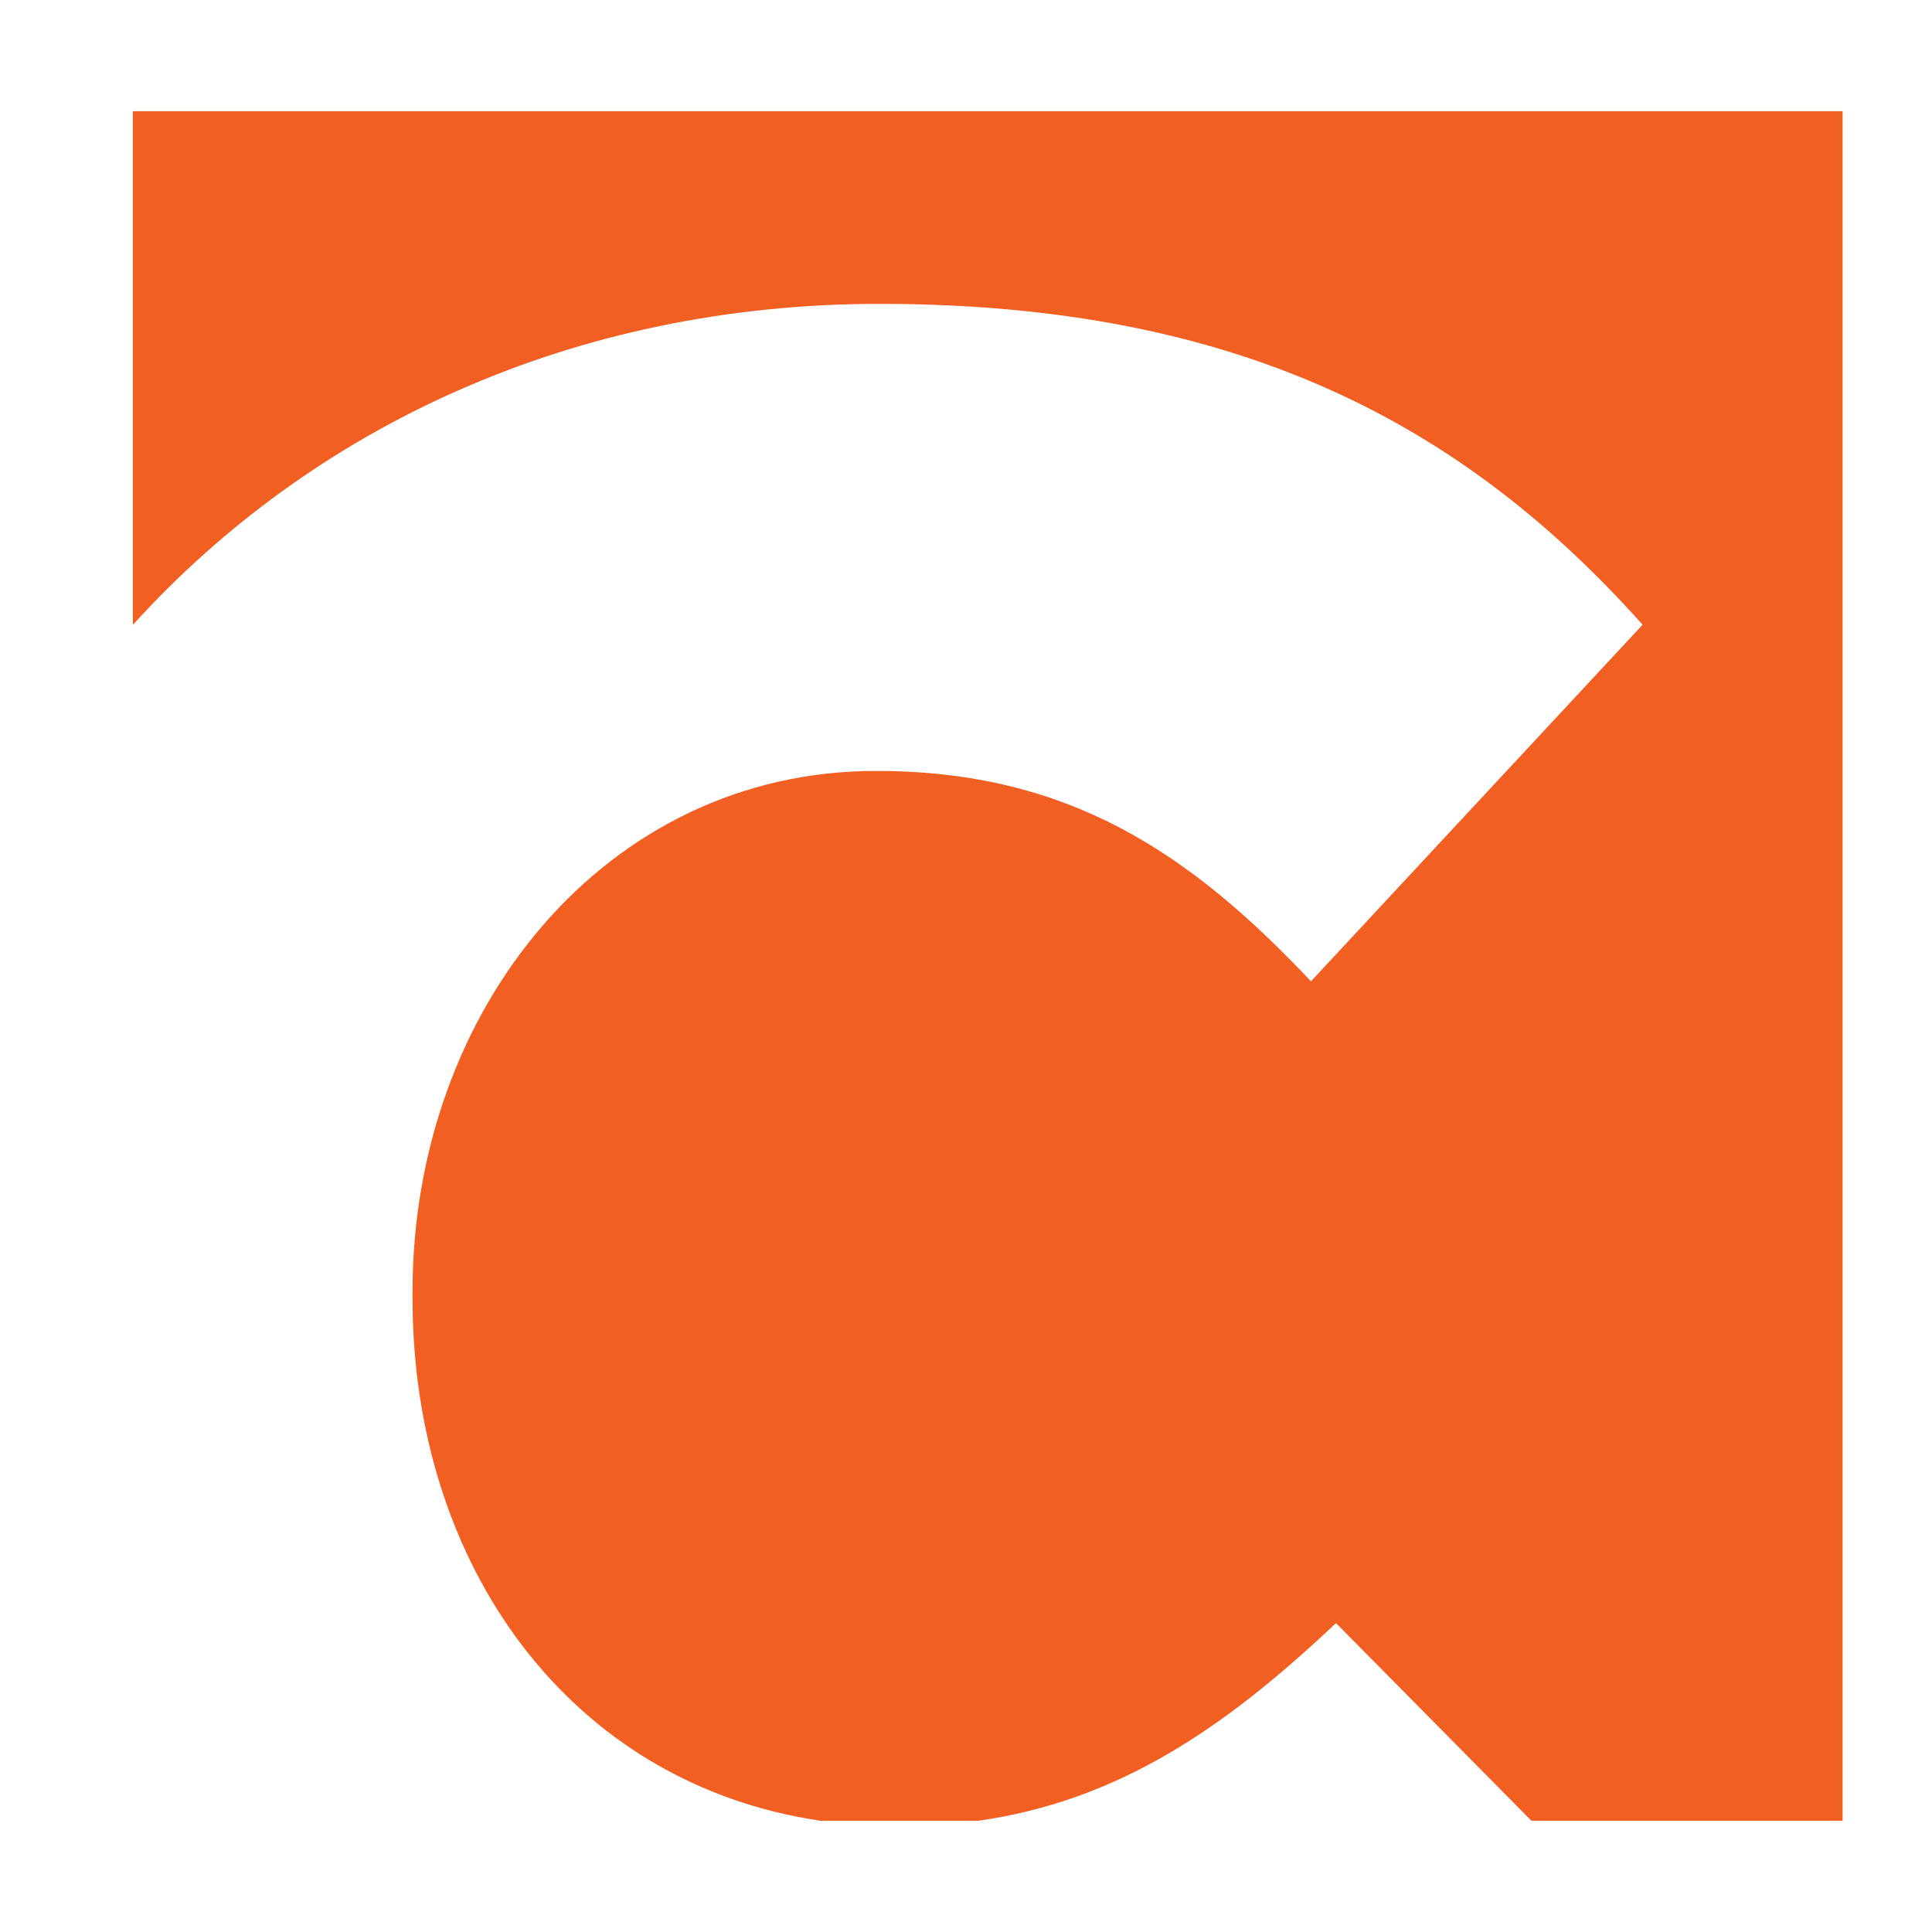 <?xml version="1.0" encoding="utf-8"?>
<!-- Generator: Adobe Illustrator 16.0.0, SVG Export Plug-In . SVG Version: 6.00 Build 0)  -->
<!DOCTYPE svg PUBLIC "-//W3C//DTD SVG 1.1//EN" "http://www.w3.org/Graphics/SVG/1.1/DTD/svg11.dtd">
<svg version="1.1" id="Calque_1" xmlns="http://www.w3.org/2000/svg" xmlns:xlink="http://www.w3.org/1999/xlink" x="0px" y="0px"
	 width="36px" height="36px" viewBox="0 0 36 36" enable-background="new 0 0 36 36" xml:space="preserve">
<path fill-rule="evenodd" clip-rule="evenodd" fill="#F15F22" d="M2.477,2.072h31.857v31.856h-5.797l-3.643-3.684
	c-2.078,1.965-4.061,3.313-6.669,3.684h-2.931c-4.686-0.689-7.607-4.768-7.607-9.729v-0.133c0-5.249,3.587-9.701,8.637-9.701
	c3.588,0,5.847,1.528,8.104,3.92l6.179-6.644c-3.32-3.72-7.508-5.979-14.217-5.979c-5.726,0-10.587,2.312-13.914,5.981V2.072z"/>
</svg>
